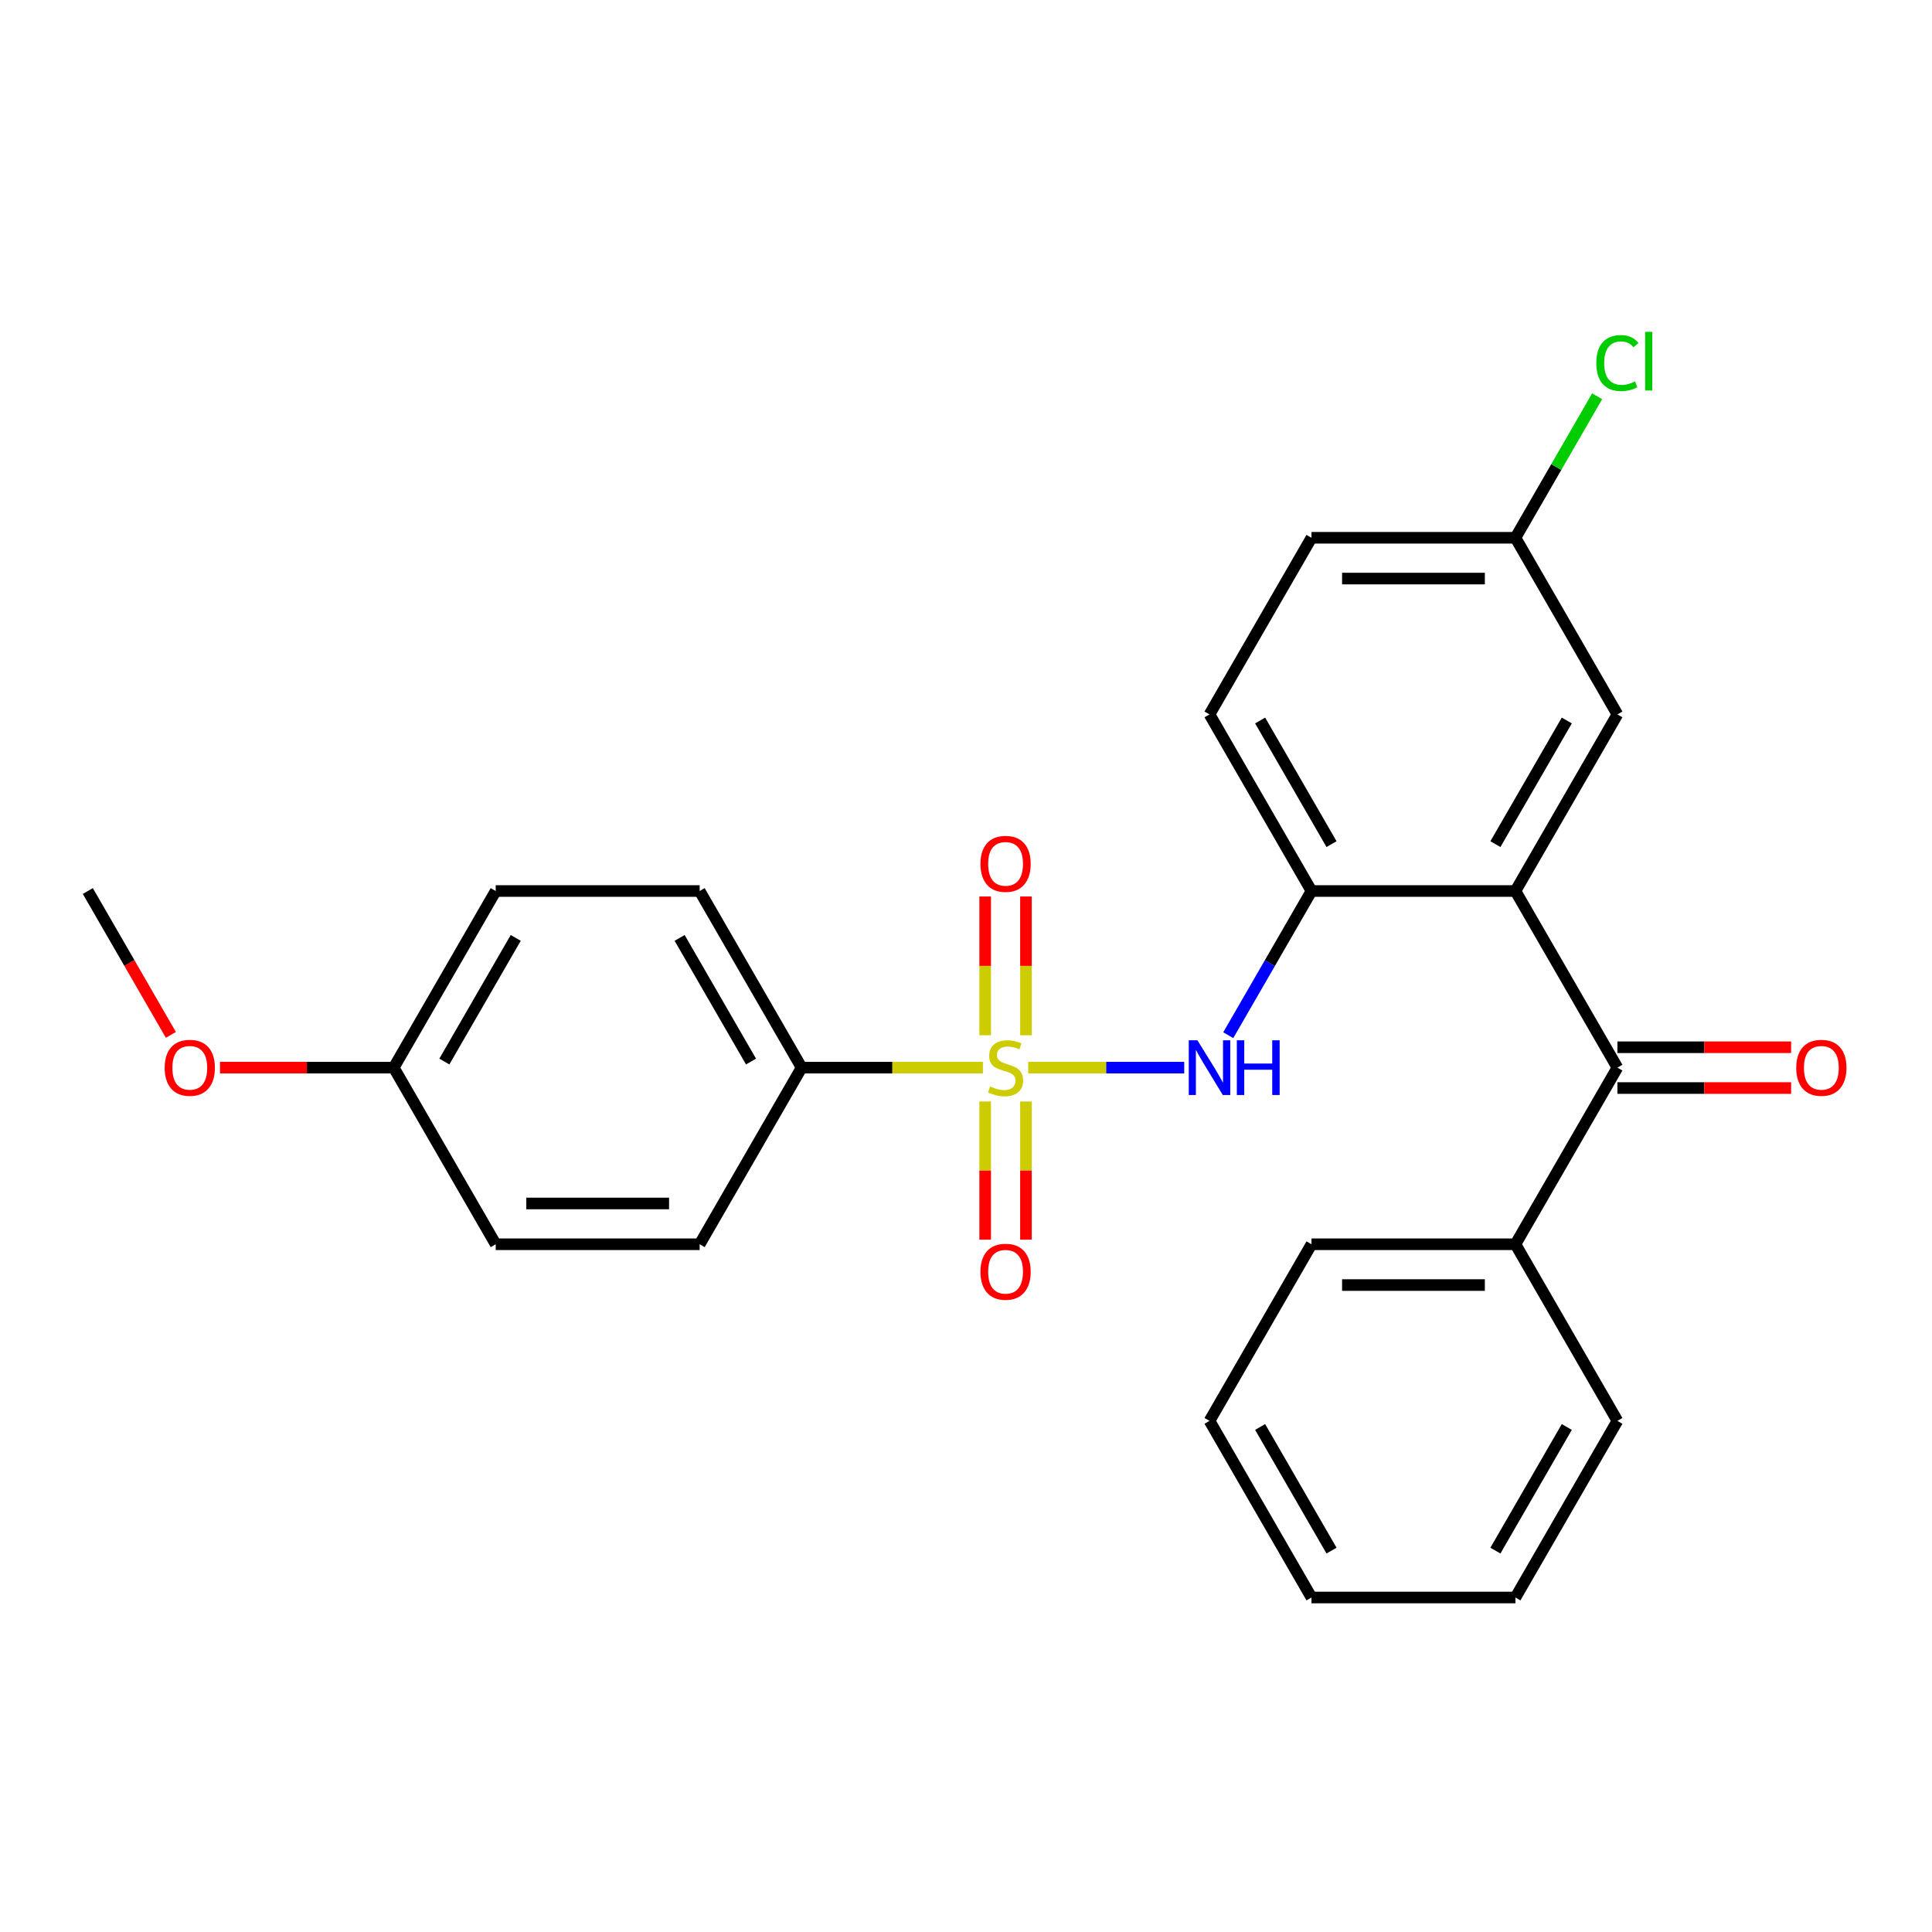 <?xml version='1.0' encoding='iso-8859-1'?>
<svg version='1.1' baseProfile='full'
              xmlns='http://www.w3.org/2000/svg'
                      xmlns:rdkit='http://www.rdkit.org/xml'
                      xmlns:xlink='http://www.w3.org/1999/xlink'
                  xml:space='preserve'
width='1000px' height='1000px' viewBox='0 0 1000 1000'>
<!-- END OF HEADER -->
<rect style='opacity:1.0;fill:#FFFFFF;stroke:none' width='1000' height='1000' x='0' y='0'> </rect>
<path class='bond-1' d='M 532.201,552.608 L 572.58,552.608' style='fill:none;fill-rule:evenodd;stroke:#CCCC00;stroke-width:6px;stroke-linecap:butt;stroke-linejoin:miter;stroke-opacity:1' />
<path class='bond-1' d='M 572.58,552.608 L 612.958,552.608' style='fill:none;fill-rule:evenodd;stroke:#0000FF;stroke-width:6px;stroke-linecap:butt;stroke-linejoin:miter;stroke-opacity:1' />
<path class='bond-4' d='M 508.763,552.608 L 461.842,552.608' style='fill:none;fill-rule:evenodd;stroke:#CCCC00;stroke-width:6px;stroke-linecap:butt;stroke-linejoin:miter;stroke-opacity:1' />
<path class='bond-4' d='M 461.842,552.608 L 414.921,552.608' style='fill:none;fill-rule:evenodd;stroke:#000000;stroke-width:6px;stroke-linecap:butt;stroke-linejoin:miter;stroke-opacity:1' />
<path class='bond-5' d='M 531.038,535.849 L 531.038,499.938' style='fill:none;fill-rule:evenodd;stroke:#CCCC00;stroke-width:6px;stroke-linecap:butt;stroke-linejoin:miter;stroke-opacity:1' />
<path class='bond-5' d='M 531.038,499.938 L 531.038,464.027' style='fill:none;fill-rule:evenodd;stroke:#FF0000;stroke-width:6px;stroke-linecap:butt;stroke-linejoin:miter;stroke-opacity:1' />
<path class='bond-5' d='M 509.926,535.849 L 509.926,499.938' style='fill:none;fill-rule:evenodd;stroke:#CCCC00;stroke-width:6px;stroke-linecap:butt;stroke-linejoin:miter;stroke-opacity:1' />
<path class='bond-5' d='M 509.926,499.938 L 509.926,464.027' style='fill:none;fill-rule:evenodd;stroke:#FF0000;stroke-width:6px;stroke-linecap:butt;stroke-linejoin:miter;stroke-opacity:1' />
<path class='bond-6' d='M 509.926,570.127 L 509.926,605.888' style='fill:none;fill-rule:evenodd;stroke:#CCCC00;stroke-width:6px;stroke-linecap:butt;stroke-linejoin:miter;stroke-opacity:1' />
<path class='bond-6' d='M 509.926,605.888 L 509.926,641.649' style='fill:none;fill-rule:evenodd;stroke:#FF0000;stroke-width:6px;stroke-linecap:butt;stroke-linejoin:miter;stroke-opacity:1' />
<path class='bond-6' d='M 531.038,570.127 L 531.038,605.888' style='fill:none;fill-rule:evenodd;stroke:#CCCC00;stroke-width:6px;stroke-linecap:butt;stroke-linejoin:miter;stroke-opacity:1' />
<path class='bond-6' d='M 531.038,605.888 L 531.038,641.649' style='fill:none;fill-rule:evenodd;stroke:#FF0000;stroke-width:6px;stroke-linecap:butt;stroke-linejoin:miter;stroke-opacity:1' />
<path class='bond-0' d='M 784.387,461.189 L 678.825,461.189' style='fill:none;fill-rule:evenodd;stroke:#000000;stroke-width:6px;stroke-linecap:butt;stroke-linejoin:miter;stroke-opacity:1' />
<path class='bond-2' d='M 784.387,461.189 L 837.168,552.608' style='fill:none;fill-rule:evenodd;stroke:#000000;stroke-width:6px;stroke-linecap:butt;stroke-linejoin:miter;stroke-opacity:1' />
<path class='bond-7' d='M 784.387,461.189 L 837.168,369.77' style='fill:none;fill-rule:evenodd;stroke:#000000;stroke-width:6px;stroke-linecap:butt;stroke-linejoin:miter;stroke-opacity:1' />
<path class='bond-7' d='M 774.02,436.92 L 810.967,372.927' style='fill:none;fill-rule:evenodd;stroke:#000000;stroke-width:6px;stroke-linecap:butt;stroke-linejoin:miter;stroke-opacity:1' />
<path class='bond-3' d='M 635.743,535.809 L 657.284,498.499' style='fill:none;fill-rule:evenodd;stroke:#0000FF;stroke-width:6px;stroke-linecap:butt;stroke-linejoin:miter;stroke-opacity:1' />
<path class='bond-3' d='M 657.284,498.499 L 678.825,461.189' style='fill:none;fill-rule:evenodd;stroke:#000000;stroke-width:6px;stroke-linecap:butt;stroke-linejoin:miter;stroke-opacity:1' />
<path class='bond-8' d='M 837.168,563.165 L 882.129,563.165' style='fill:none;fill-rule:evenodd;stroke:#000000;stroke-width:6px;stroke-linecap:butt;stroke-linejoin:miter;stroke-opacity:1' />
<path class='bond-8' d='M 882.129,563.165 L 927.09,563.165' style='fill:none;fill-rule:evenodd;stroke:#FF0000;stroke-width:6px;stroke-linecap:butt;stroke-linejoin:miter;stroke-opacity:1' />
<path class='bond-8' d='M 837.168,542.052 L 882.129,542.052' style='fill:none;fill-rule:evenodd;stroke:#000000;stroke-width:6px;stroke-linecap:butt;stroke-linejoin:miter;stroke-opacity:1' />
<path class='bond-8' d='M 882.129,542.052 L 927.09,542.052' style='fill:none;fill-rule:evenodd;stroke:#FF0000;stroke-width:6px;stroke-linecap:butt;stroke-linejoin:miter;stroke-opacity:1' />
<path class='bond-9' d='M 837.168,552.608 L 784.387,644.028' style='fill:none;fill-rule:evenodd;stroke:#000000;stroke-width:6px;stroke-linecap:butt;stroke-linejoin:miter;stroke-opacity:1' />
<path class='bond-10' d='M 678.825,461.189 L 626.044,369.77' style='fill:none;fill-rule:evenodd;stroke:#000000;stroke-width:6px;stroke-linecap:butt;stroke-linejoin:miter;stroke-opacity:1' />
<path class='bond-10' d='M 689.192,436.92 L 652.245,372.927' style='fill:none;fill-rule:evenodd;stroke:#000000;stroke-width:6px;stroke-linecap:butt;stroke-linejoin:miter;stroke-opacity:1' />
<path class='bond-11' d='M 414.921,552.608 L 362.14,461.189' style='fill:none;fill-rule:evenodd;stroke:#000000;stroke-width:6px;stroke-linecap:butt;stroke-linejoin:miter;stroke-opacity:1' />
<path class='bond-11' d='M 388.72,549.452 L 351.773,485.458' style='fill:none;fill-rule:evenodd;stroke:#000000;stroke-width:6px;stroke-linecap:butt;stroke-linejoin:miter;stroke-opacity:1' />
<path class='bond-12' d='M 414.921,552.608 L 362.14,644.028' style='fill:none;fill-rule:evenodd;stroke:#000000;stroke-width:6px;stroke-linecap:butt;stroke-linejoin:miter;stroke-opacity:1' />
<path class='bond-27' d='M 837.168,369.77 L 784.387,278.351' style='fill:none;fill-rule:evenodd;stroke:#000000;stroke-width:6px;stroke-linecap:butt;stroke-linejoin:miter;stroke-opacity:1' />
<path class='bond-20' d='M 784.387,644.028 L 678.825,644.028' style='fill:none;fill-rule:evenodd;stroke:#000000;stroke-width:6px;stroke-linecap:butt;stroke-linejoin:miter;stroke-opacity:1' />
<path class='bond-20' d='M 768.552,665.14 L 694.659,665.14' style='fill:none;fill-rule:evenodd;stroke:#000000;stroke-width:6px;stroke-linecap:butt;stroke-linejoin:miter;stroke-opacity:1' />
<path class='bond-21' d='M 784.387,644.028 L 837.168,735.447' style='fill:none;fill-rule:evenodd;stroke:#000000;stroke-width:6px;stroke-linecap:butt;stroke-linejoin:miter;stroke-opacity:1' />
<path class='bond-15' d='M 626.044,369.77 L 678.825,278.351' style='fill:none;fill-rule:evenodd;stroke:#000000;stroke-width:6px;stroke-linecap:butt;stroke-linejoin:miter;stroke-opacity:1' />
<path class='bond-17' d='M 362.14,461.189 L 256.578,461.189' style='fill:none;fill-rule:evenodd;stroke:#000000;stroke-width:6px;stroke-linecap:butt;stroke-linejoin:miter;stroke-opacity:1' />
<path class='bond-16' d='M 362.14,644.028 L 256.578,644.028' style='fill:none;fill-rule:evenodd;stroke:#000000;stroke-width:6px;stroke-linecap:butt;stroke-linejoin:miter;stroke-opacity:1' />
<path class='bond-16' d='M 346.305,622.915 L 272.412,622.915' style='fill:none;fill-rule:evenodd;stroke:#000000;stroke-width:6px;stroke-linecap:butt;stroke-linejoin:miter;stroke-opacity:1' />
<path class='bond-13' d='M 784.387,278.351 L 678.825,278.351' style='fill:none;fill-rule:evenodd;stroke:#000000;stroke-width:6px;stroke-linecap:butt;stroke-linejoin:miter;stroke-opacity:1' />
<path class='bond-13' d='M 768.552,299.463 L 694.659,299.463' style='fill:none;fill-rule:evenodd;stroke:#000000;stroke-width:6px;stroke-linecap:butt;stroke-linejoin:miter;stroke-opacity:1' />
<path class='bond-18' d='M 784.387,278.351 L 805.529,241.731' style='fill:none;fill-rule:evenodd;stroke:#000000;stroke-width:6px;stroke-linecap:butt;stroke-linejoin:miter;stroke-opacity:1' />
<path class='bond-18' d='M 805.529,241.731 L 826.672,205.111' style='fill:none;fill-rule:evenodd;stroke:#00CC00;stroke-width:6px;stroke-linecap:butt;stroke-linejoin:miter;stroke-opacity:1' />
<path class='bond-14' d='M 203.797,552.608 L 256.578,644.028' style='fill:none;fill-rule:evenodd;stroke:#000000;stroke-width:6px;stroke-linecap:butt;stroke-linejoin:miter;stroke-opacity:1' />
<path class='bond-19' d='M 203.797,552.608 L 158.836,552.608' style='fill:none;fill-rule:evenodd;stroke:#000000;stroke-width:6px;stroke-linecap:butt;stroke-linejoin:miter;stroke-opacity:1' />
<path class='bond-19' d='M 158.836,552.608 L 113.874,552.608' style='fill:none;fill-rule:evenodd;stroke:#FF0000;stroke-width:6px;stroke-linecap:butt;stroke-linejoin:miter;stroke-opacity:1' />
<path class='bond-26' d='M 203.797,552.608 L 256.578,461.189' style='fill:none;fill-rule:evenodd;stroke:#000000;stroke-width:6px;stroke-linecap:butt;stroke-linejoin:miter;stroke-opacity:1' />
<path class='bond-26' d='M 229.998,549.452 L 266.945,485.458' style='fill:none;fill-rule:evenodd;stroke:#000000;stroke-width:6px;stroke-linecap:butt;stroke-linejoin:miter;stroke-opacity:1' />
<path class='bond-22' d='M 88.444,535.649 L 66.949,498.419' style='fill:none;fill-rule:evenodd;stroke:#FF0000;stroke-width:6px;stroke-linecap:butt;stroke-linejoin:miter;stroke-opacity:1' />
<path class='bond-22' d='M 66.949,498.419 L 45.455,461.189' style='fill:none;fill-rule:evenodd;stroke:#000000;stroke-width:6px;stroke-linecap:butt;stroke-linejoin:miter;stroke-opacity:1' />
<path class='bond-24' d='M 678.825,644.028 L 626.044,735.447' style='fill:none;fill-rule:evenodd;stroke:#000000;stroke-width:6px;stroke-linecap:butt;stroke-linejoin:miter;stroke-opacity:1' />
<path class='bond-23' d='M 837.168,735.447 L 784.387,826.866' style='fill:none;fill-rule:evenodd;stroke:#000000;stroke-width:6px;stroke-linecap:butt;stroke-linejoin:miter;stroke-opacity:1' />
<path class='bond-23' d='M 810.967,738.603 L 774.02,802.597' style='fill:none;fill-rule:evenodd;stroke:#000000;stroke-width:6px;stroke-linecap:butt;stroke-linejoin:miter;stroke-opacity:1' />
<path class='bond-25' d='M 784.387,826.866 L 678.825,826.866' style='fill:none;fill-rule:evenodd;stroke:#000000;stroke-width:6px;stroke-linecap:butt;stroke-linejoin:miter;stroke-opacity:1' />
<path class='bond-28' d='M 626.044,735.447 L 678.825,826.866' style='fill:none;fill-rule:evenodd;stroke:#000000;stroke-width:6px;stroke-linecap:butt;stroke-linejoin:miter;stroke-opacity:1' />
<path class='bond-28' d='M 652.245,738.603 L 689.192,802.597' style='fill:none;fill-rule:evenodd;stroke:#000000;stroke-width:6px;stroke-linecap:butt;stroke-linejoin:miter;stroke-opacity:1' />
<path  class='atom-0' d='M 512.482 562.328
Q 512.802 562.448, 514.122 563.008
Q 515.442 563.568, 516.882 563.928
Q 518.362 564.248, 519.802 564.248
Q 522.482 564.248, 524.042 562.968
Q 525.602 561.648, 525.602 559.368
Q 525.602 557.808, 524.802 556.848
Q 524.042 555.888, 522.842 555.368
Q 521.642 554.848, 519.642 554.248
Q 517.122 553.488, 515.602 552.768
Q 514.122 552.048, 513.042 550.528
Q 512.002 549.008, 512.002 546.448
Q 512.002 542.888, 514.402 540.688
Q 516.842 538.488, 521.642 538.488
Q 524.922 538.488, 528.642 540.048
L 527.722 543.128
Q 524.322 541.728, 521.762 541.728
Q 519.002 541.728, 517.482 542.888
Q 515.962 544.008, 516.002 545.968
Q 516.002 547.488, 516.762 548.408
Q 517.562 549.328, 518.682 549.848
Q 519.842 550.368, 521.762 550.968
Q 524.322 551.768, 525.842 552.568
Q 527.362 553.368, 528.442 555.008
Q 529.562 556.608, 529.562 559.368
Q 529.562 563.288, 526.922 565.408
Q 524.322 567.488, 519.962 567.488
Q 517.442 567.488, 515.522 566.928
Q 513.642 566.408, 511.402 565.488
L 512.482 562.328
' fill='#CCCC00'/>
<path  class='atom-2' d='M 619.784 538.448
L 629.064 553.448
Q 629.984 554.928, 631.464 557.608
Q 632.944 560.288, 633.024 560.448
L 633.024 538.448
L 636.784 538.448
L 636.784 566.768
L 632.904 566.768
L 622.944 550.368
Q 621.784 548.448, 620.544 546.248
Q 619.344 544.048, 618.984 543.368
L 618.984 566.768
L 615.304 566.768
L 615.304 538.448
L 619.784 538.448
' fill='#0000FF'/>
<path  class='atom-2' d='M 640.184 538.448
L 644.024 538.448
L 644.024 550.488
L 658.504 550.488
L 658.504 538.448
L 662.344 538.448
L 662.344 566.768
L 658.504 566.768
L 658.504 553.688
L 644.024 553.688
L 644.024 566.768
L 640.184 566.768
L 640.184 538.448
' fill='#0000FF'/>
<path  class='atom-6' d='M 507.482 447.127
Q 507.482 440.327, 510.842 436.527
Q 514.202 432.727, 520.482 432.727
Q 526.762 432.727, 530.122 436.527
Q 533.482 440.327, 533.482 447.127
Q 533.482 454.007, 530.082 457.927
Q 526.682 461.807, 520.482 461.807
Q 514.242 461.807, 510.842 457.927
Q 507.482 454.047, 507.482 447.127
M 520.482 458.607
Q 524.802 458.607, 527.122 455.727
Q 529.482 452.807, 529.482 447.127
Q 529.482 441.567, 527.122 438.767
Q 524.802 435.927, 520.482 435.927
Q 516.162 435.927, 513.802 438.727
Q 511.482 441.527, 511.482 447.127
Q 511.482 452.847, 513.802 455.727
Q 516.162 458.607, 520.482 458.607
' fill='#FF0000'/>
<path  class='atom-7' d='M 507.482 658.25
Q 507.482 651.45, 510.842 647.65
Q 514.202 643.85, 520.482 643.85
Q 526.762 643.85, 530.122 647.65
Q 533.482 651.45, 533.482 658.25
Q 533.482 665.13, 530.082 669.05
Q 526.682 672.93, 520.482 672.93
Q 514.242 672.93, 510.842 669.05
Q 507.482 665.17, 507.482 658.25
M 520.482 669.73
Q 524.802 669.73, 527.122 666.85
Q 529.482 663.93, 529.482 658.25
Q 529.482 652.69, 527.122 649.89
Q 524.802 647.05, 520.482 647.05
Q 516.162 647.05, 513.802 649.85
Q 511.482 652.65, 511.482 658.25
Q 511.482 663.97, 513.802 666.85
Q 516.162 669.73, 520.482 669.73
' fill='#FF0000'/>
<path  class='atom-9' d='M 929.729 552.688
Q 929.729 545.888, 933.089 542.088
Q 936.449 538.288, 942.729 538.288
Q 949.009 538.288, 952.369 542.088
Q 955.729 545.888, 955.729 552.688
Q 955.729 559.568, 952.329 563.488
Q 948.929 567.368, 942.729 567.368
Q 936.489 567.368, 933.089 563.488
Q 929.729 559.608, 929.729 552.688
M 942.729 564.168
Q 947.049 564.168, 949.369 561.288
Q 951.729 558.368, 951.729 552.688
Q 951.729 547.128, 949.369 544.328
Q 947.049 541.488, 942.729 541.488
Q 938.409 541.488, 936.049 544.288
Q 933.729 547.088, 933.729 552.688
Q 933.729 558.408, 936.049 561.288
Q 938.409 564.168, 942.729 564.168
' fill='#FF0000'/>
<path  class='atom-19' d='M 826.248 187.912
Q 826.248 180.872, 829.528 177.192
Q 832.848 173.472, 839.128 173.472
Q 844.968 173.472, 848.088 177.592
L 845.448 179.752
Q 843.168 176.752, 839.128 176.752
Q 834.848 176.752, 832.568 179.632
Q 830.328 182.472, 830.328 187.912
Q 830.328 193.512, 832.648 196.392
Q 835.008 199.272, 839.568 199.272
Q 842.688 199.272, 846.328 197.392
L 847.448 200.392
Q 845.968 201.352, 843.728 201.912
Q 841.488 202.472, 839.008 202.472
Q 832.848 202.472, 829.528 198.712
Q 826.248 194.952, 826.248 187.912
' fill='#00CC00'/>
<path  class='atom-19' d='M 851.528 171.752
L 855.208 171.752
L 855.208 202.112
L 851.528 202.112
L 851.528 171.752
' fill='#00CC00'/>
<path  class='atom-20' d='M 85.235 552.688
Q 85.235 545.888, 88.595 542.088
Q 91.955 538.288, 98.235 538.288
Q 104.515 538.288, 107.875 542.088
Q 111.235 545.888, 111.235 552.688
Q 111.235 559.568, 107.835 563.488
Q 104.435 567.368, 98.235 567.368
Q 91.995 567.368, 88.595 563.488
Q 85.235 559.608, 85.235 552.688
M 98.235 564.168
Q 102.555 564.168, 104.875 561.288
Q 107.235 558.368, 107.235 552.688
Q 107.235 547.128, 104.875 544.328
Q 102.555 541.488, 98.235 541.488
Q 93.915 541.488, 91.555 544.288
Q 89.235 547.088, 89.235 552.688
Q 89.235 558.408, 91.555 561.288
Q 93.915 564.168, 98.235 564.168
' fill='#FF0000'/>
</svg>
